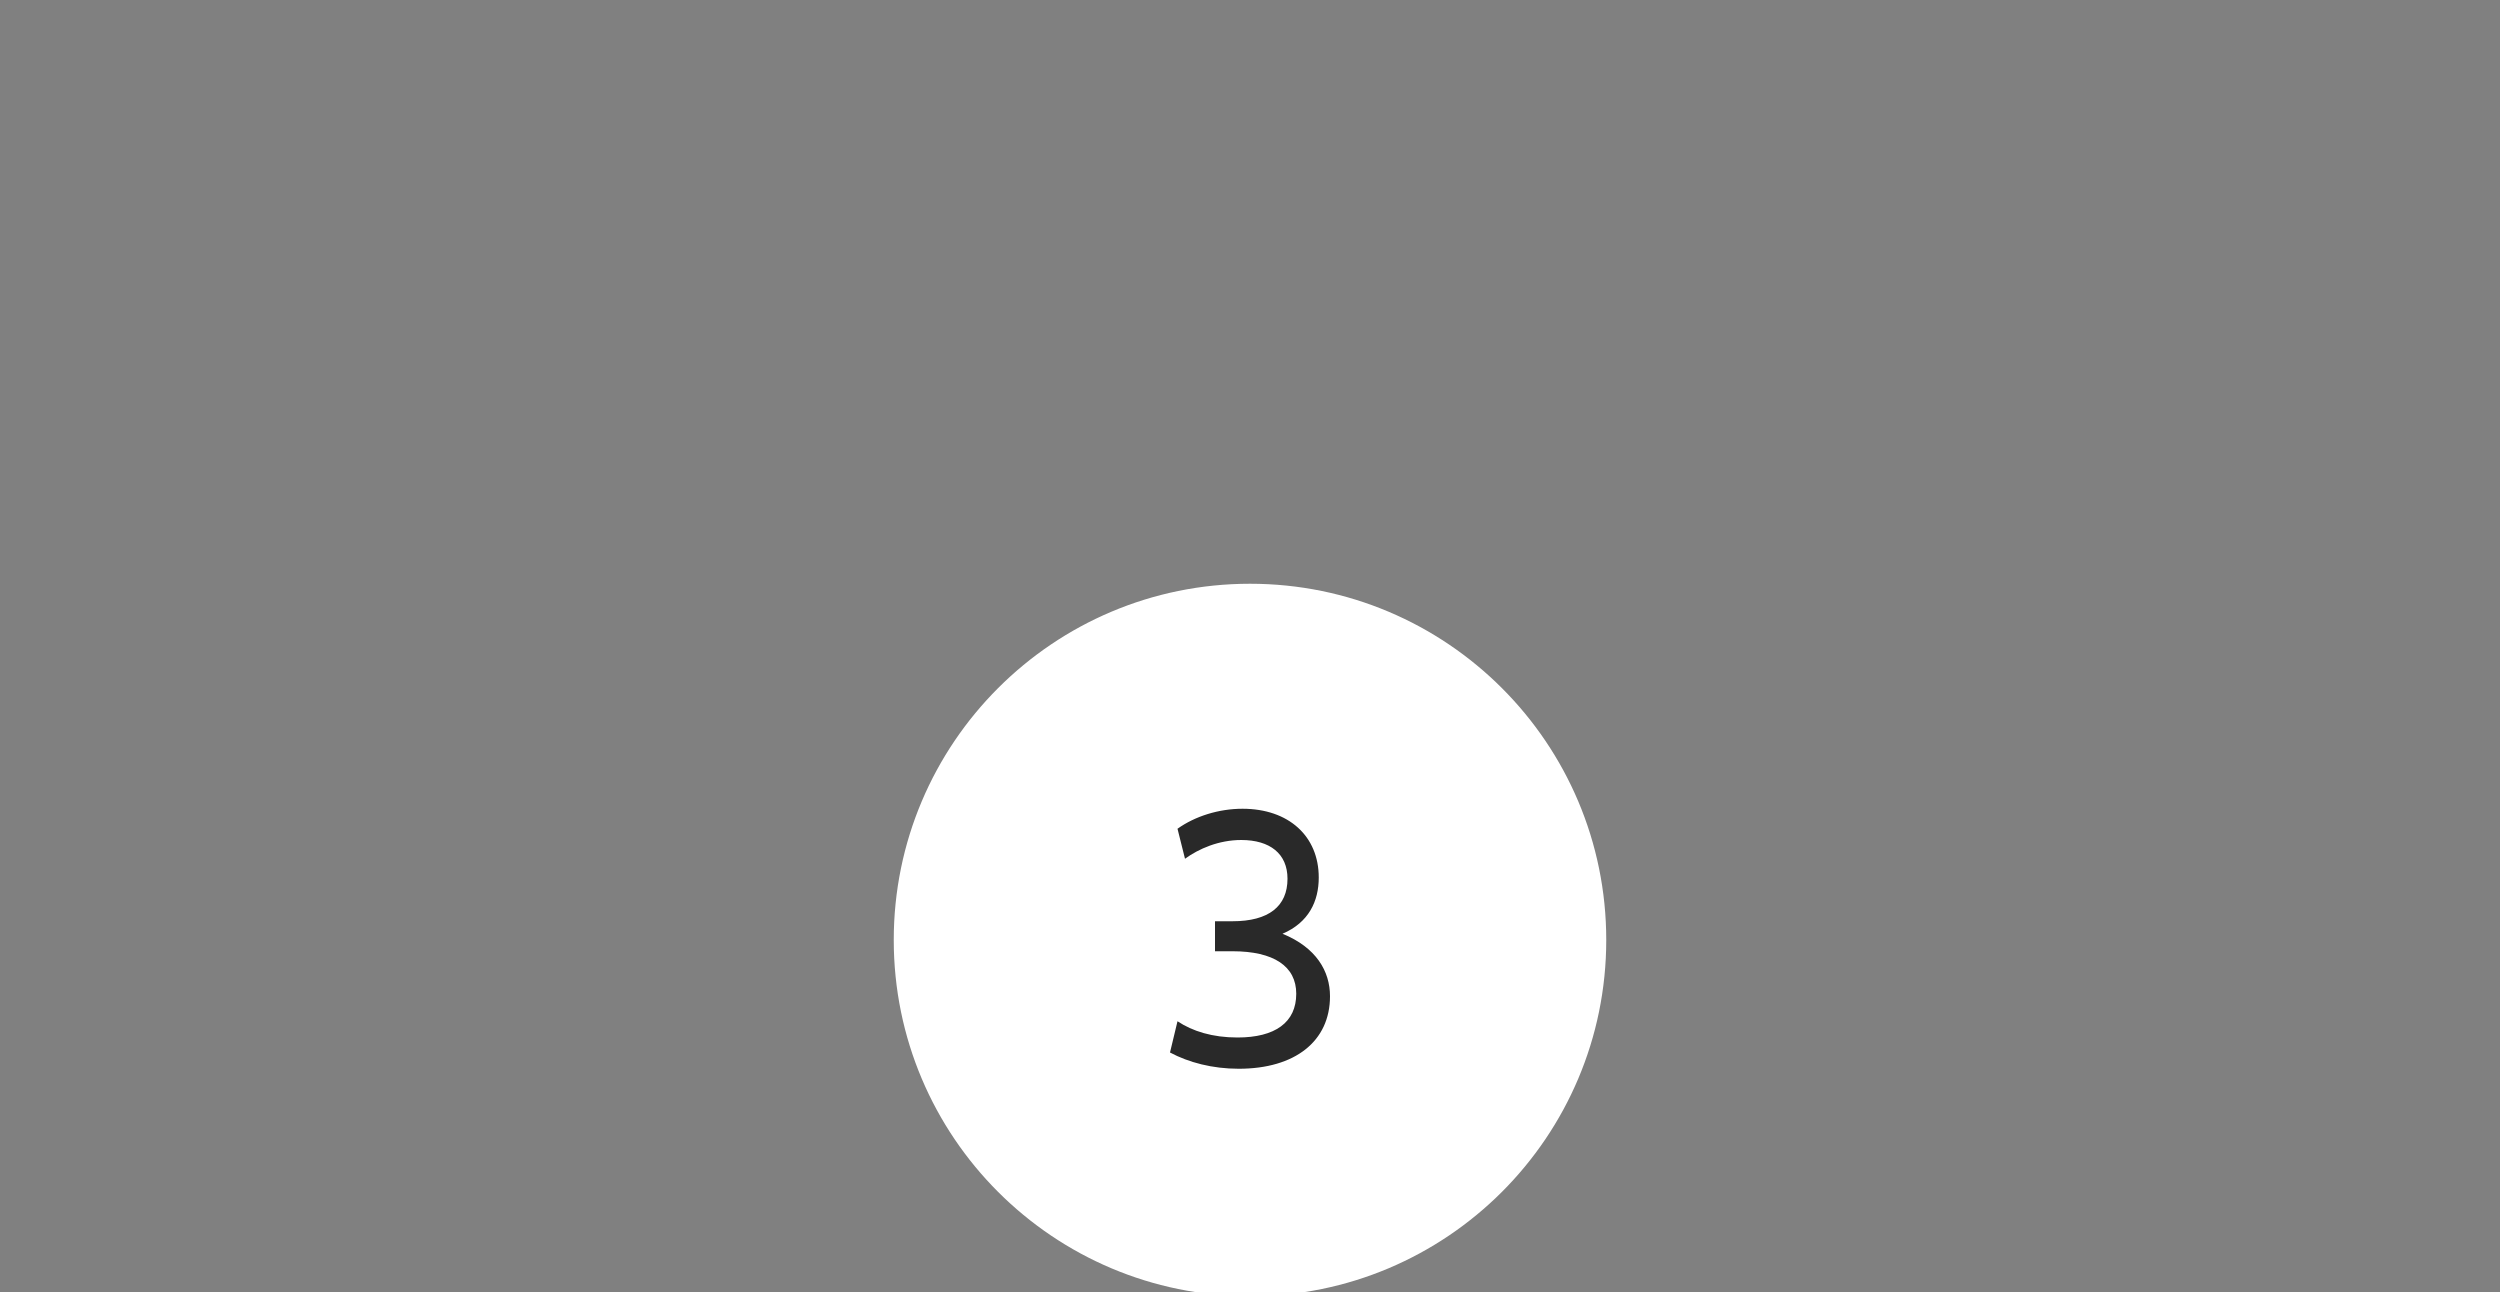 <?xml version="1.0" encoding="utf-8"?>
<!-- Generator: Adobe Illustrator 26.3.1, SVG Export Plug-In . SVG Version: 6.00 Build 0)  -->
<svg version="1.1" id="Ebene_1" xmlns="http://www.w3.org/2000/svg" xmlns:xlink="http://www.w3.org/1999/xlink" x="0px" y="0px"
	 viewBox="0 0 200 103.4" style="enable-background:new 0 0 200 103.4;" xml:space="preserve">
<rect x="0" y="0" width="200" height="103.4" fill="#808080" stroke="none"/>
<style type="text/css">
	.st0{fill:#FFFFFF;}
	.st1{fill:#292929;}
	.st2{display:none;fill:#292929;}
</style>
<g>
	<circle class="st0" cx="100" cy="75.2" r="28.5"/>
</g>
<path class="st1" d="M106.4,79.7c0,3.6-2.8,5.8-7.3,5.8c-2.1,0-4-0.5-5.5-1.3l0.6-2.5c1.2,0.8,2.8,1.3,4.8,1.3c3,0,4.7-1.2,4.7-3.5
	c0-2.2-1.8-3.4-5.1-3.4h-1.4v-2.4h1.4c2.9,0,4.4-1.2,4.4-3.4c0-2-1.4-3.1-3.7-3.1c-1.8,0-3.4,0.7-4.5,1.5l-0.6-2.4
	c1.4-1,3.3-1.6,5.2-1.6c3.7,0,6.1,2.2,6.1,5.5c0,1.9-0.8,3.6-2.9,4.5C105.3,75.8,106.4,77.7,106.4,79.7z"/>
<path class="st2" d="M106.7,83v2.4H93.3c0.8-8.3,10.3-8.6,10.3-14c0-2.3-1.7-3.8-4.3-3.8c-2,0-3.5,0.9-4.7,2.1l-0.8-2.4
	c1.4-1.4,3.4-2.2,5.6-2.2c4,0,6.7,2.5,6.7,6.2c0,6.1-7.9,7.4-9.6,11.7H106.7z"/>
<path class="st2" d="M105.9,83v2.4H94.8V83h4.5V68.6l-4.7,2l-0.5-2.4l7.4-3.2h0.3v18H105.9z"/>
</svg>
